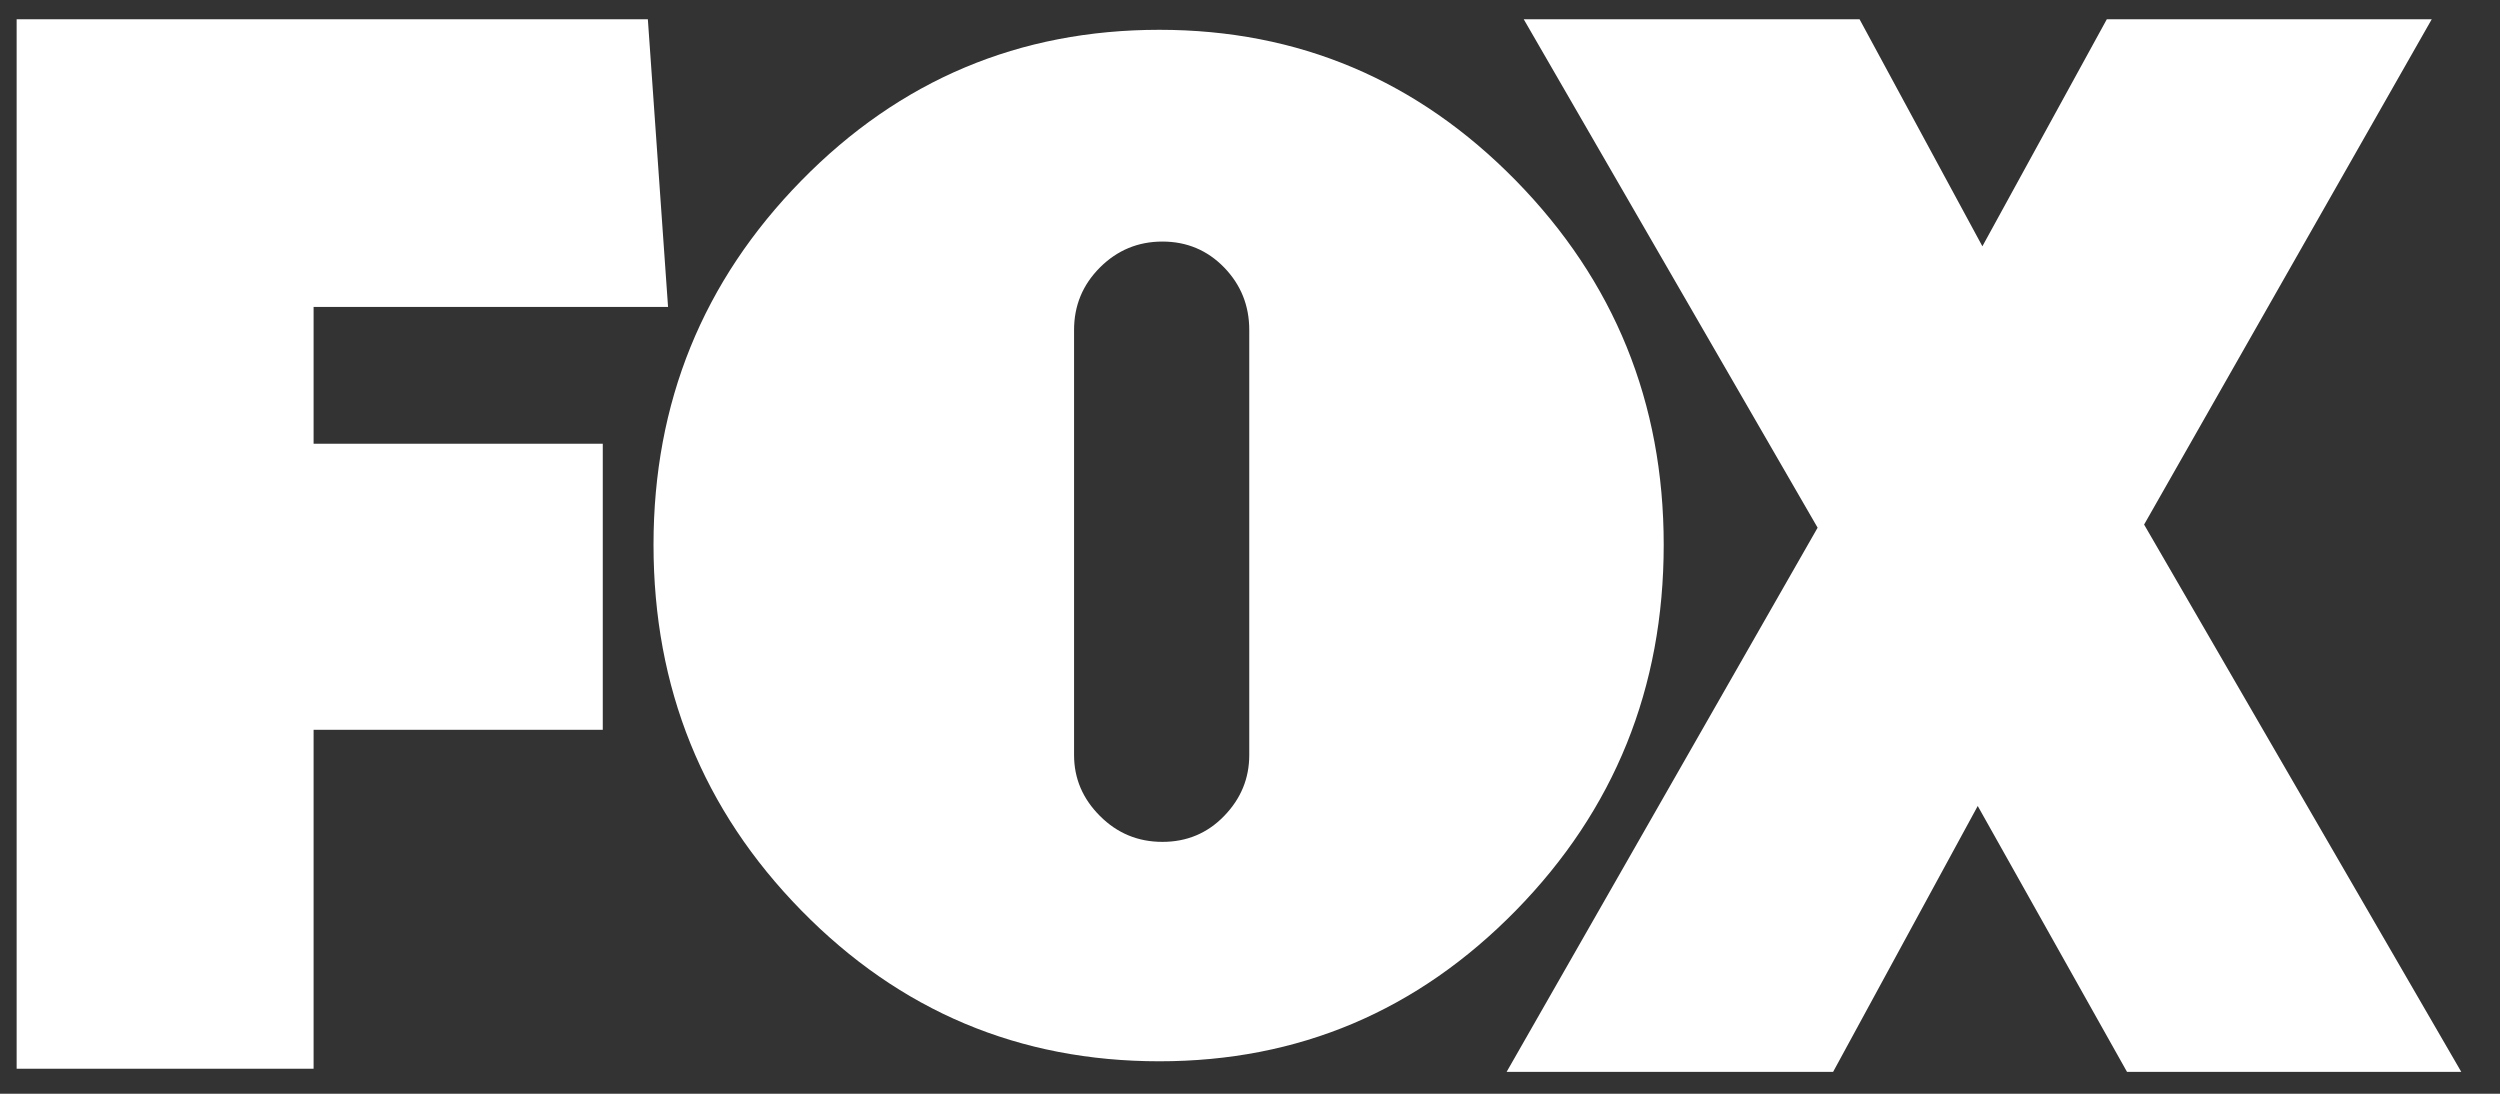 <svg width="64" height="28" viewBox="0 0 64 28" fill="none" xmlns="http://www.w3.org/2000/svg">
<rect x="0" y="0" width="64" height="28" fill="#333333" stroke="none"/>
<path d="M8.028 7.857V11.36H15.431V18.683H8.028V27.36H0.426V0.494H16.585L17.102 7.857H8.028Z" fill="white"></path>
<path d="M38.807 4.624C41.329 7.199 42.591 10.306 42.591 13.946C42.591 17.613 41.329 20.733 38.807 23.308C36.285 25.882 33.242 27.169 29.68 27.169C26.092 27.169 23.036 25.882 20.514 23.308C17.991 20.733 16.73 17.613 16.73 13.946C16.73 10.306 17.991 7.199 20.514 4.624C23.036 2.05 26.092 0.763 29.68 0.763C33.242 0.763 36.285 2.05 38.807 4.624ZM27.496 19.329C27.496 19.927 27.716 20.447 28.159 20.889C28.601 21.332 29.134 21.552 29.758 21.552C30.382 21.552 30.909 21.332 31.338 20.889C31.767 20.447 31.981 19.927 31.981 19.329V8.447C31.981 7.823 31.767 7.29 31.338 6.847C30.909 6.406 30.382 6.184 29.758 6.184C29.134 6.184 28.601 6.406 28.159 6.847C27.716 7.29 27.496 7.823 27.496 8.447V19.329Z" fill="white"></path>
<path d="M54.451 27.439L50.63 20.633L46.928 27.439H38.57L46.531 13.509L39.008 0.494H47.605L50.749 6.305L53.934 0.494H62.252L54.889 13.429L63.008 27.439H54.451V27.439Z" fill="white"></path>
</svg>
